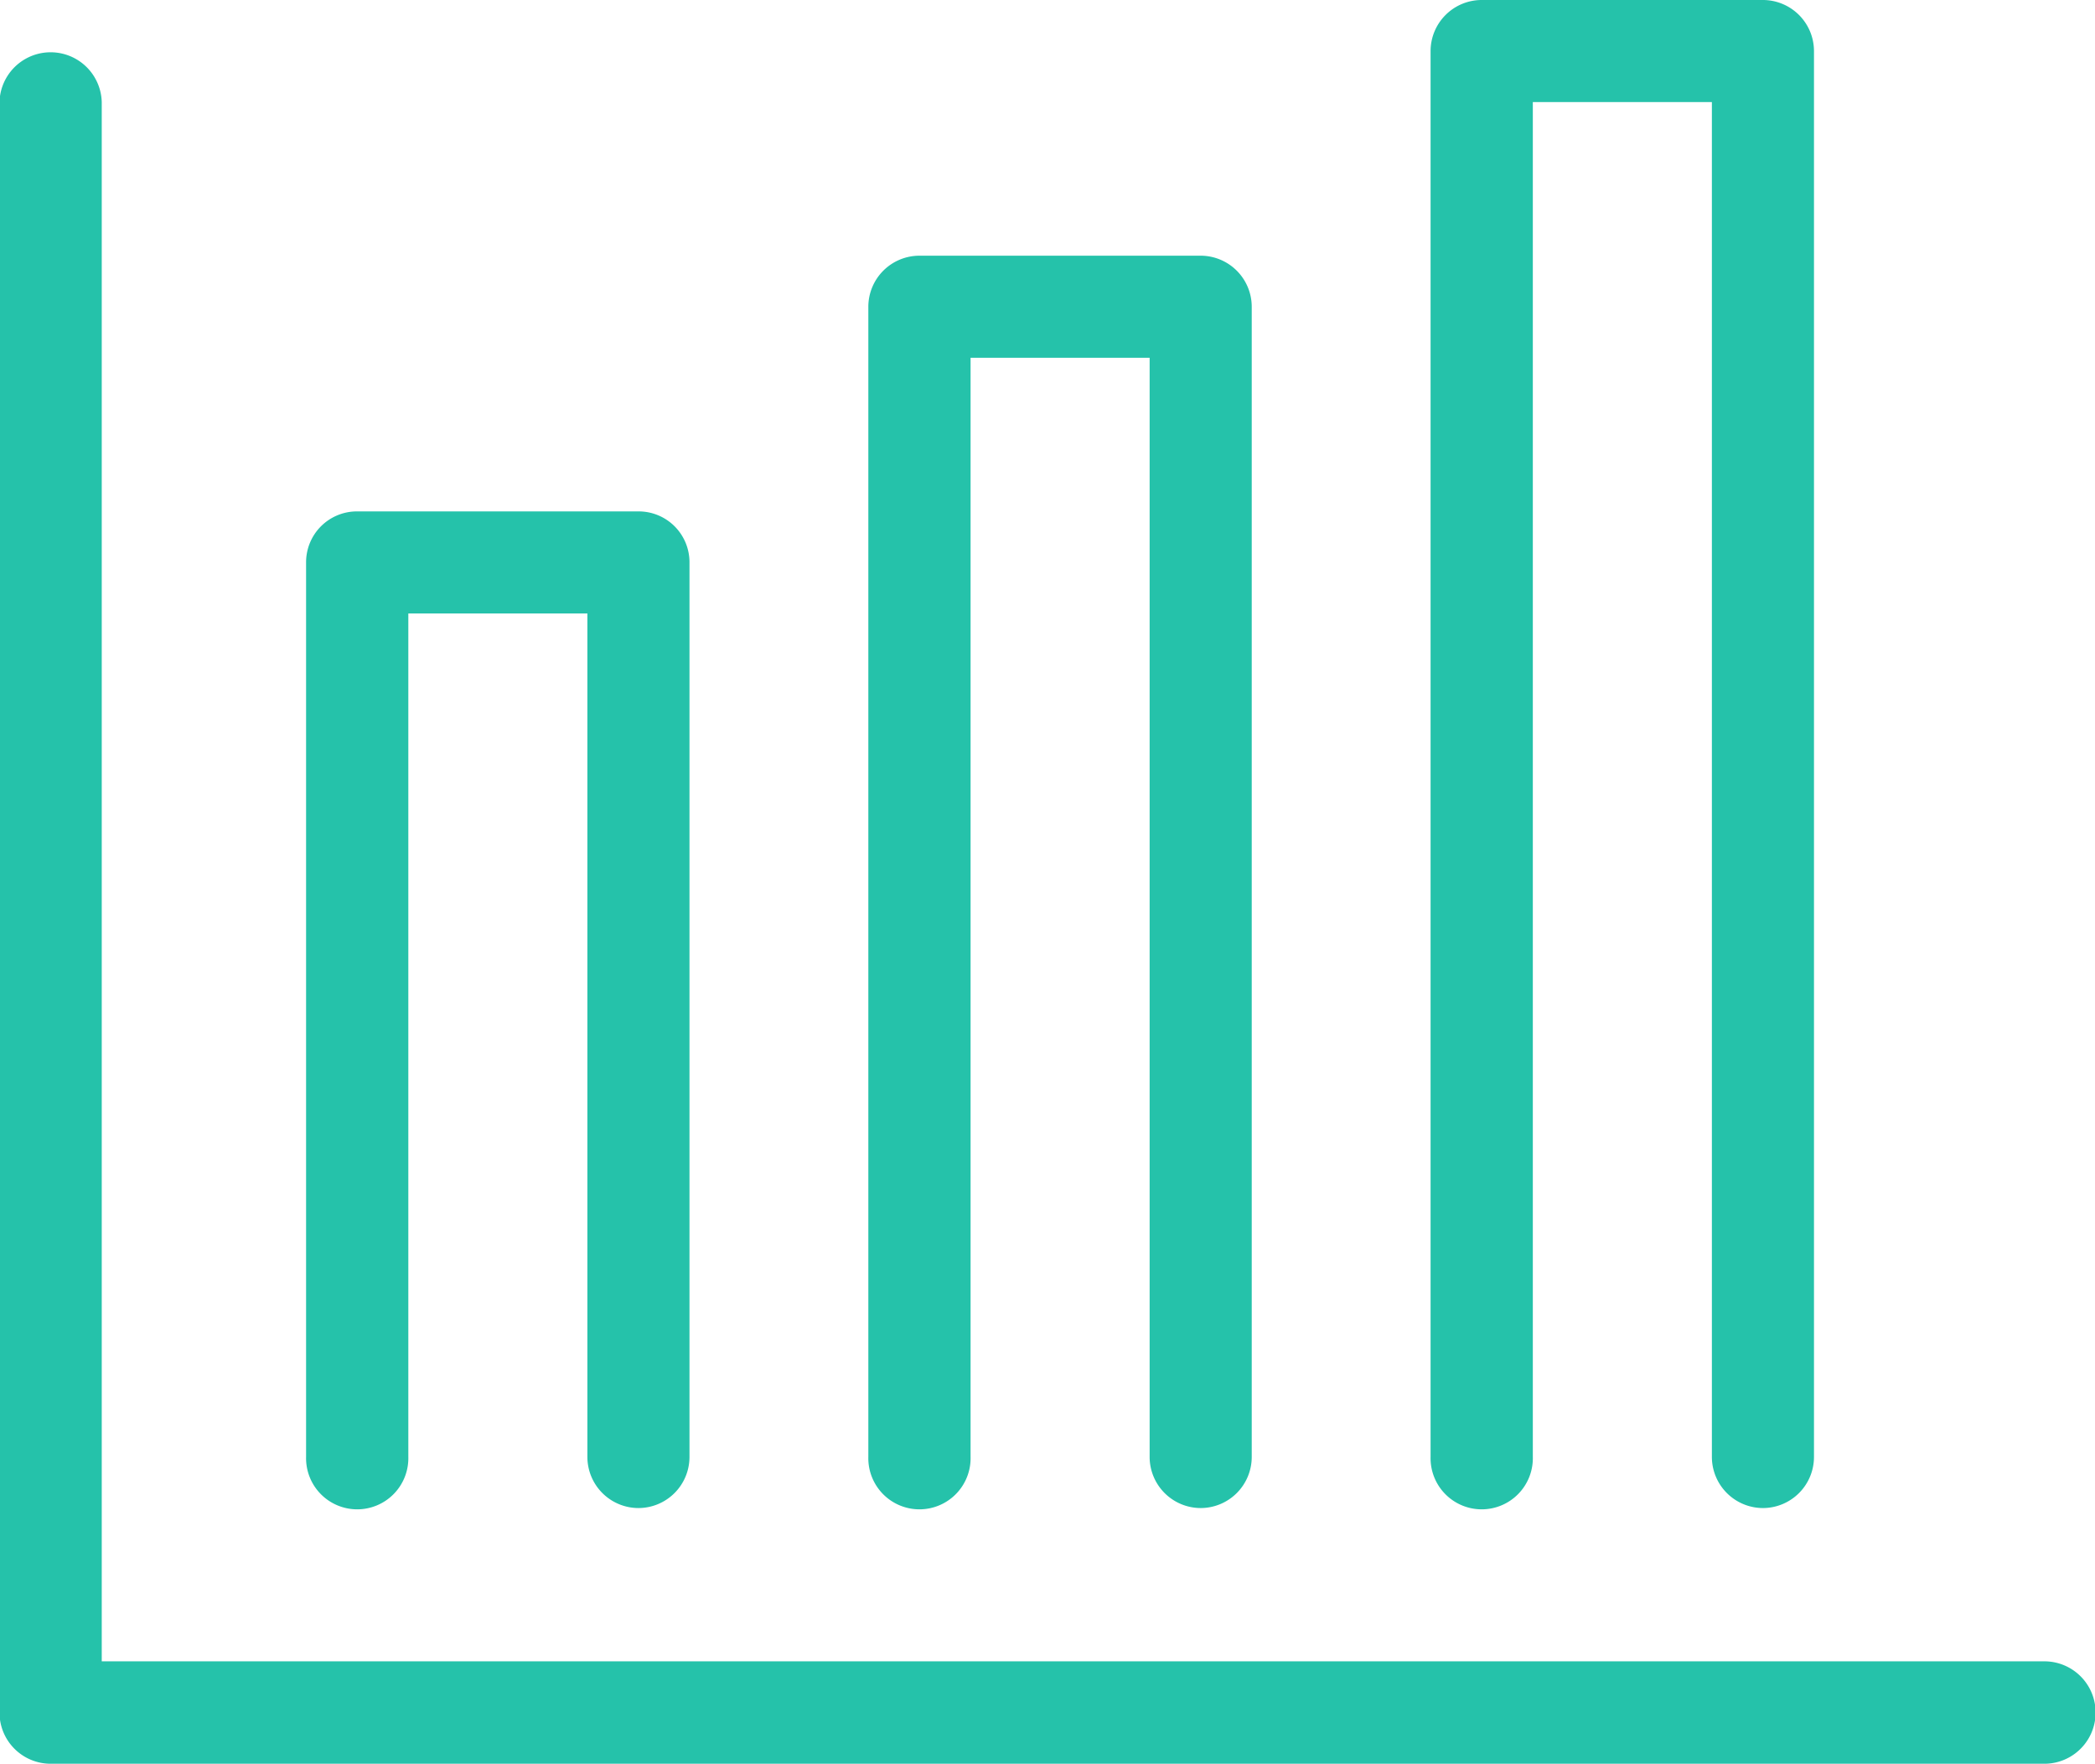 <svg xmlns="http://www.w3.org/2000/svg" width="58.5" height="49.25" viewBox="0 0 58.5 49.25">
  <defs>
    <style>
      .cls-1 {
        fill: #25c2aa;
        fill-rule: evenodd;
      }
    </style>
  </defs>
  <path id="byoin_05.svg" class="cls-1" d="M985.837,2447H930.163a1.428,1.428,0,0,1-1.427-1.43V2400.6a1.428,1.428,0,0,1,2.855,0v43.54h54.246A1.43,1.43,0,0,1,985.837,2447Zm-39.257-7.14a1.429,1.429,0,0,1-1.428-1.43v-23.55h-5v23.55a1.428,1.428,0,1,1-2.855,0v-24.98a1.42,1.42,0,0,1,1.427-1.42h7.852a1.42,1.42,0,0,1,1.427,1.42v24.98A1.428,1.428,0,0,1,946.58,2439.86Zm15.7,0a1.429,1.429,0,0,1-1.428-1.43v-30.69h-5v30.69a1.428,1.428,0,1,1-2.855,0v-32.11a1.428,1.428,0,0,1,1.427-1.43h7.852a1.428,1.428,0,0,1,1.427,1.43v32.11A1.428,1.428,0,0,1,962.283,2439.86Zm15.7,0a1.429,1.429,0,0,1-1.428-1.43V2400.6h-5v37.83a1.428,1.428,0,1,1-2.855,0v-39.25a1.428,1.428,0,0,1,1.427-1.43h7.852a1.428,1.428,0,0,1,1.427,1.43v39.25A1.428,1.428,0,0,1,977.986,2439.86Z" transform="translate(-928.75 -2397.75)"/>
</svg>

